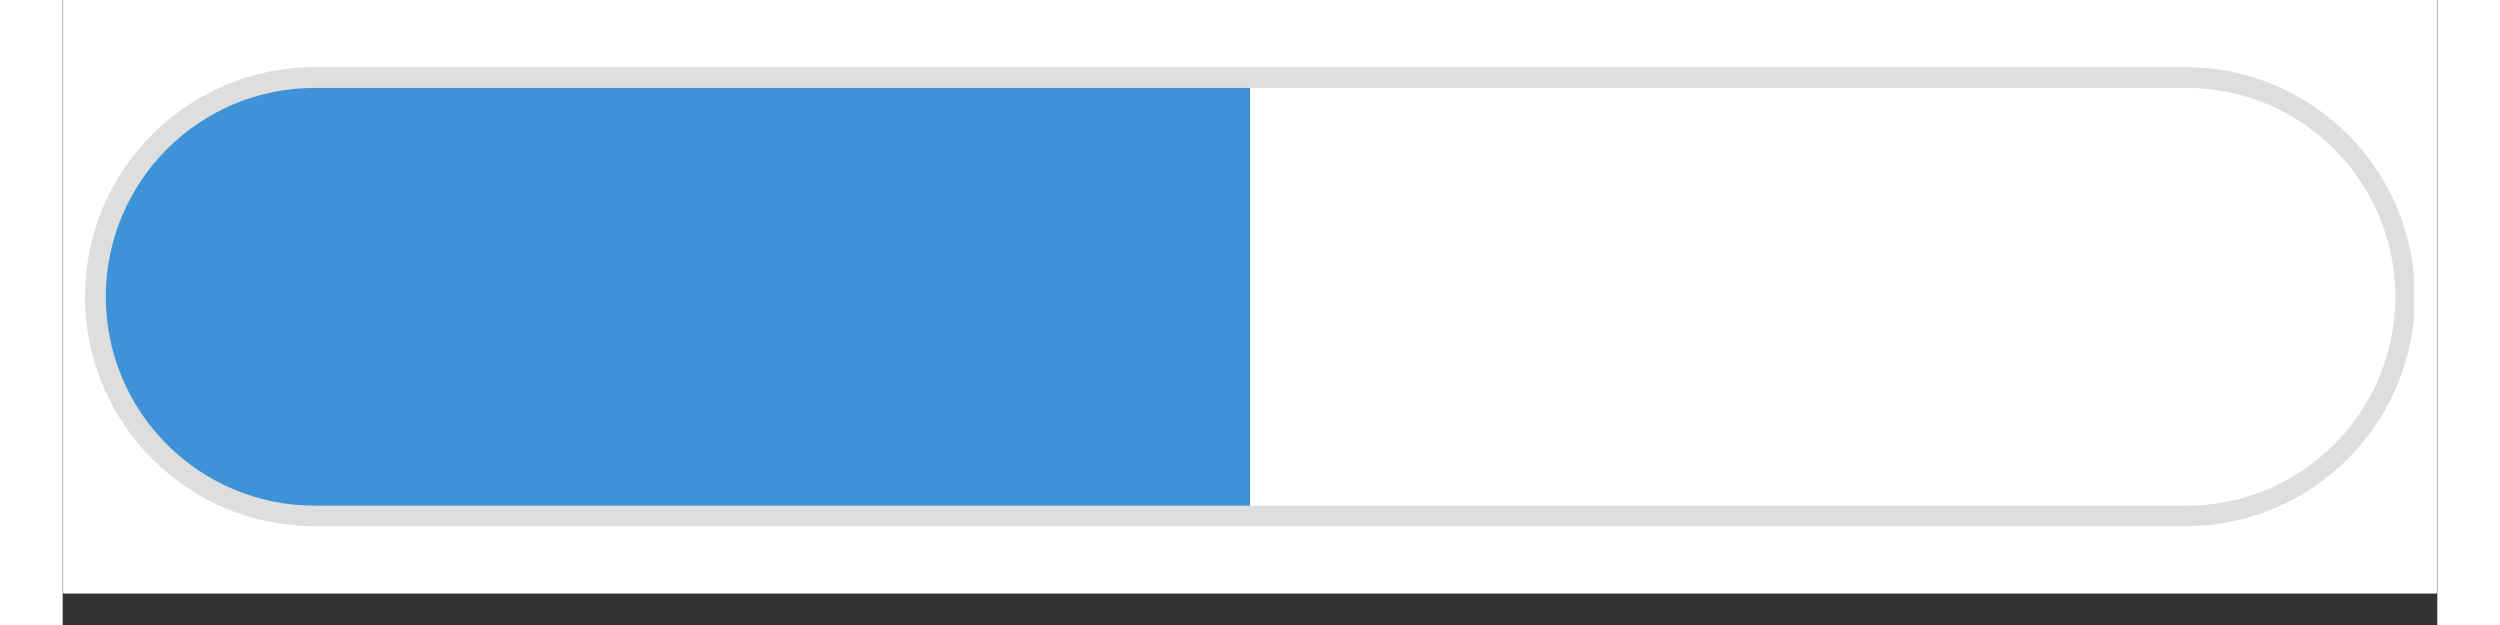 <svg xmlns="http://www.w3.org/2000/svg" xmlns:xlink="http://www.w3.org/1999/xlink" width="800" zoomAndPan="magnify" viewBox="0 0 600 157.92" height="200" preserveAspectRatio="xMidYMid meet" version="1.2"><rect x="0" y="0" width="600" height="157.92" fill="#333333" stroke="none"/><defs><clipPath id="1d950351c8"><path d="M 0.152 0 L 599.848 0 L 599.848 149.926 L 0.152 149.926 Z M 0.152 0 "/></clipPath><clipPath id="885c8eb364"><path d="M 10.305 21.168 L 137.828 21.168 L 137.828 129.621 L 10.305 129.621 Z M 10.305 21.168 "/></clipPath><clipPath id="3362a4c4c0"><path d="M 64.535 21.168 L 83.191 21.168 C 97.574 21.168 111.367 26.879 121.539 37.051 C 131.707 47.219 137.422 61.012 137.422 75.395 C 137.422 89.777 131.707 103.57 121.539 113.738 C 111.367 123.91 97.574 129.621 83.191 129.621 L 64.535 129.621 C 50.152 129.621 36.359 123.91 26.188 113.738 C 16.02 103.57 10.305 89.777 10.305 75.395 C 10.305 61.012 16.02 47.219 26.188 37.051 C 36.359 26.879 50.152 21.168 64.535 21.168 Z M 64.535 21.168 "/></clipPath><clipPath id="5ddcfe4156"><path d="M 0.305 0.168 L 127.602 0.168 L 127.602 108.621 L 0.305 108.621 Z M 0.305 0.168 "/></clipPath><clipPath id="646adf421f"><path d="M 54.535 0.168 L 73.191 0.168 C 87.574 0.168 101.367 5.879 111.539 16.051 C 121.707 26.219 127.422 40.012 127.422 54.395 C 127.422 68.777 121.707 82.57 111.539 92.738 C 101.367 102.91 87.574 108.621 73.191 108.621 L 54.535 108.621 C 40.152 108.621 26.359 102.91 16.188 92.738 C 6.02 82.57 0.305 68.777 0.305 54.395 C 0.305 40.012 6.02 26.219 16.188 16.051 C 26.359 5.879 40.152 0.168 54.535 0.168 Z M 54.535 0.168 "/></clipPath><clipPath id="b303a2fba8"><rect x="0" width="128" y="0" height="109"/></clipPath><clipPath id="2278fba740"><path d="M 73.863 21.168 L 300 21.168 L 300 129.621 L 73.863 129.621 Z M 73.863 21.168 "/></clipPath><clipPath id="a5910cf5d8"><path d="M 0.863 0.168 L 227 0.168 L 227 108.621 L 0.863 108.621 Z M 0.863 0.168 "/></clipPath><clipPath id="d9ba9611f0"><rect x="0" width="227" y="0" height="109"/></clipPath><clipPath id="5d3e7cef94"><path d="M 5.645 16.965 L 594.086 16.965 L 594.086 133 L 5.645 133 Z M 5.645 16.965 "/></clipPath><clipPath id="02475063d2"><path d="M 63.641 16.965 L 536.352 16.965 C 568.379 16.965 594.348 42.93 594.348 74.961 C 594.348 106.988 568.379 132.957 536.352 132.957 L 63.641 132.957 C 31.609 132.957 5.645 106.988 5.645 74.961 C 5.645 42.93 31.609 16.965 63.641 16.965 Z M 63.641 16.965 "/></clipPath></defs><g id="16c5a4f4b7"><g clip-rule="nonzero" clip-path="url(#1d950351c8)"><path style=" stroke:none;fill-rule:nonzero;fill:#ffffff;fill-opacity:1;" d="M 0.152 0 L 599.848 0 L 599.848 149.926 L 0.152 149.926 Z M 0.152 0 "/><path style=" stroke:none;fill-rule:nonzero;fill:#ffffff;fill-opacity:1;" d="M 0.152 0 L 599.848 0 L 599.848 149.926 L 0.152 149.926 Z M 0.152 0 "/></g><g clip-rule="nonzero" clip-path="url(#885c8eb364)"><g clip-rule="nonzero" clip-path="url(#3362a4c4c0)"><g transform="matrix(1,0,0,1,10,21)"><g clip-path="url(#b303a2fba8)"><g clip-rule="nonzero" clip-path="url(#5ddcfe4156)"><g clip-rule="nonzero" clip-path="url(#646adf421f)"><path style=" stroke:none;fill-rule:nonzero;fill:#3e93d8;fill-opacity:1;" d="M 0.305 0.168 L 127.402 0.168 L 127.402 108.625 L 0.305 108.625 Z M 0.305 0.168 "/></g></g></g></g></g></g><g clip-rule="nonzero" clip-path="url(#2278fba740)"><g transform="matrix(1,0,0,1,73,21)"><g clip-path="url(#d9ba9611f0)"><g clip-rule="nonzero" clip-path="url(#a5910cf5d8)"><path style=" stroke:none;fill-rule:nonzero;fill:#3e93d8;fill-opacity:1;" d="M 0.863 0.168 L 227.098 0.168 L 227.098 108.625 L 0.863 108.625 Z M 0.863 0.168 "/></g></g></g></g><g clip-rule="nonzero" clip-path="url(#5d3e7cef94)"><g clip-rule="nonzero" clip-path="url(#02475063d2)"><path style="fill:none;stroke-width:14;stroke-linecap:butt;stroke-linejoin:miter;stroke:#dedede;stroke-opacity:1;stroke-miterlimit:4;" d="M 77.367 0.002 L 707.967 0.002 C 750.692 0.002 785.335 34.64 785.335 77.369 C 785.335 120.094 750.692 154.737 707.967 154.737 L 77.367 154.737 C 34.637 154.737 -0 120.094 -0 77.369 C -0 34.64 34.637 0.002 77.367 0.002 Z M 77.367 0.002 " transform="matrix(0.75,0,0,0.75,5.645,16.963)"/></g></g></g></svg>